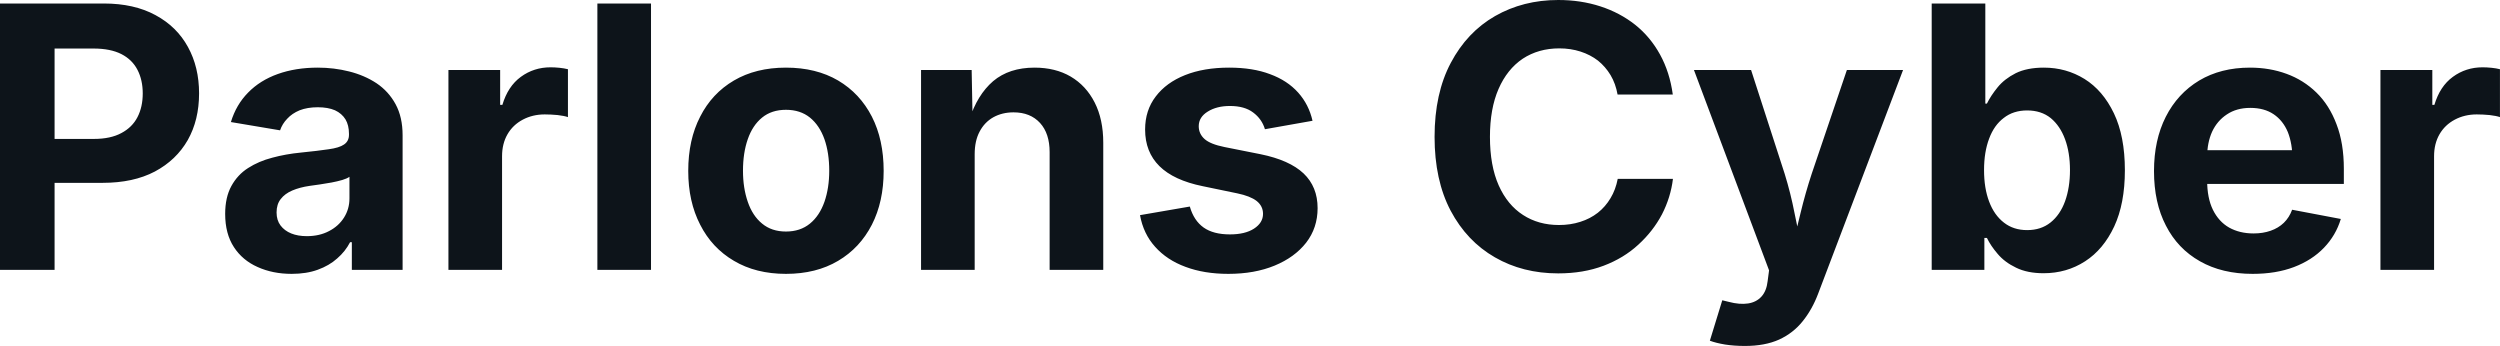 <svg fill="#0d141a" viewBox="0 0 157.103 21.742" height="100%" width="100%" xmlns="http://www.w3.org/2000/svg"><path preserveAspectRatio="none" d="M3.43 16.96L0 16.96L0 0.22L6.52 0.22Q8.43 0.22 9.77 0.95Q11.11 1.67 11.81 2.95Q12.51 4.22 12.51 5.87L12.51 5.87Q12.51 7.54 11.80 8.80Q11.08 10.06 9.73 10.78Q8.38 11.49 6.45 11.49L6.45 11.49L2.25 11.49L2.25 8.73L5.90 8.73Q6.95 8.73 7.63 8.36Q8.31 8.00 8.64 7.36Q8.97 6.72 8.97 5.87L8.97 5.87Q8.97 5.03 8.64 4.39Q8.31 3.75 7.63 3.40Q6.94 3.05 5.88 3.05L5.88 3.05L3.43 3.05L3.43 16.96ZM18.33 17.21L18.33 17.21Q17.14 17.21 16.19 16.78Q15.24 16.36 14.70 15.53Q14.15 14.69 14.15 13.44L14.15 13.44Q14.15 12.40 14.54 11.69Q14.93 10.98 15.59 10.56Q16.26 10.13 17.11 9.91Q17.96 9.68 18.89 9.59L18.89 9.59Q19.98 9.48 20.65 9.38Q21.32 9.29 21.62 9.08Q21.93 8.87 21.93 8.47L21.93 8.47L21.93 8.41Q21.93 7.87 21.71 7.50Q21.48 7.13 21.05 6.93Q20.61 6.74 19.97 6.74L19.97 6.74Q19.32 6.74 18.83 6.93Q18.35 7.13 18.05 7.46Q17.74 7.78 17.60 8.19L17.60 8.19L14.51 7.67Q14.84 6.58 15.59 5.82Q16.34 5.05 17.46 4.65Q18.58 4.25 19.97 4.25L19.97 4.25Q20.99 4.25 21.94 4.49Q22.90 4.73 23.66 5.23Q24.42 5.74 24.86 6.55Q25.30 7.36 25.30 8.50L25.30 8.50L25.30 16.96L22.11 16.96L22.11 15.22L22.00 15.22Q21.70 15.80 21.19 16.24Q20.69 16.69 19.97 16.95Q19.26 17.21 18.33 17.21ZM19.28 14.84L19.28 14.84Q20.08 14.84 20.68 14.52Q21.28 14.21 21.62 13.67Q21.96 13.13 21.96 12.47L21.96 12.47L21.96 11.11Q21.81 11.22 21.51 11.31Q21.20 11.40 20.83 11.47Q20.46 11.53 20.10 11.59Q19.74 11.65 19.46 11.68L19.46 11.68Q18.84 11.77 18.37 11.97Q17.90 12.17 17.64 12.51Q17.38 12.84 17.38 13.35L17.38 13.35Q17.38 13.84 17.63 14.17Q17.88 14.50 18.30 14.67Q18.72 14.84 19.28 14.84ZM31.55 16.96L28.18 16.96L28.18 4.40L31.43 4.40L31.43 6.59L31.57 6.59Q31.92 5.42 32.73 4.83Q33.55 4.23 34.60 4.23L34.60 4.23Q34.86 4.23 35.16 4.26Q35.45 4.29 35.69 4.35L35.69 4.35L35.69 7.36Q35.47 7.28 35.04 7.23Q34.61 7.19 34.23 7.19L34.23 7.19Q33.47 7.19 32.85 7.52Q32.23 7.85 31.89 8.44Q31.55 9.03 31.55 9.82L31.55 9.82L31.55 16.96ZM37.54 0.22L40.91 0.22L40.91 16.96L37.54 16.96L37.54 0.22ZM49.39 17.21L49.39 17.21Q47.50 17.21 46.12 16.39Q44.74 15.58 44.00 14.12Q43.25 12.67 43.25 10.74L43.25 10.74Q43.25 8.78 44.00 7.33Q44.74 5.87 46.12 5.06Q47.50 4.25 49.39 4.25L49.39 4.25Q51.29 4.25 52.67 5.06Q54.04 5.87 54.79 7.33Q55.53 8.78 55.53 10.74L55.53 10.74Q55.53 12.67 54.79 14.12Q54.04 15.58 52.67 16.39Q51.29 17.21 49.39 17.21ZM49.39 14.55L49.39 14.55Q50.29 14.55 50.90 14.05Q51.50 13.56 51.81 12.68Q52.11 11.81 52.11 10.73L52.11 10.73Q52.11 9.61 51.81 8.75Q51.50 7.88 50.90 7.39Q50.29 6.90 49.39 6.90L49.39 6.90Q48.49 6.90 47.89 7.39Q47.29 7.88 46.99 8.75Q46.69 9.61 46.69 10.73L46.69 10.73Q46.69 11.81 46.99 12.68Q47.29 13.56 47.89 14.05Q48.49 14.55 49.39 14.55ZM61.25 9.69L61.25 9.69L61.25 16.96L57.88 16.96L57.88 4.40L61.06 4.40L61.12 7.54L60.91 7.54Q61.41 5.96 62.41 5.10Q63.42 4.25 65.01 4.25L65.01 4.25Q66.32 4.25 67.28 4.81Q68.25 5.38 68.79 6.44Q69.33 7.50 69.33 8.97L69.33 8.97L69.33 16.96L65.96 16.96L65.96 9.56Q65.96 8.39 65.36 7.73Q64.75 7.06 63.69 7.06L63.69 7.06Q62.98 7.06 62.42 7.37Q61.87 7.68 61.56 8.27Q61.25 8.85 61.25 9.69ZM77.19 17.21L77.19 17.21Q75.67 17.21 74.50 16.77Q73.33 16.34 72.59 15.51Q71.85 14.69 71.64 13.52L71.64 13.52L74.77 12.98Q75.02 13.86 75.64 14.30Q76.25 14.73 77.29 14.73L77.29 14.73Q78.24 14.73 78.80 14.37Q79.37 14.00 79.37 13.44L79.37 13.44Q79.37 12.95 78.97 12.63Q78.57 12.32 77.75 12.15L77.75 12.15L75.58 11.70Q73.76 11.33 72.86 10.44Q71.96 9.55 71.96 8.14L71.96 8.14Q71.96 6.93 72.63 6.06Q73.29 5.19 74.47 4.72Q75.65 4.25 77.24 4.25L77.24 4.25Q78.73 4.25 79.81 4.66Q80.90 5.06 81.58 5.82Q82.25 6.57 82.48 7.59L82.48 7.59L79.49 8.12Q79.30 7.48 78.75 7.07Q78.21 6.66 77.29 6.66L77.29 6.66Q76.46 6.66 75.90 7.01Q75.33 7.36 75.33 7.93L75.33 7.93Q75.33 8.41 75.70 8.74Q76.06 9.06 76.95 9.24L76.95 9.24L79.21 9.69Q81.03 10.06 81.92 10.90Q82.80 11.74 82.80 13.08L82.80 13.08Q82.80 14.32 82.08 15.25Q81.36 16.17 80.10 16.69Q78.84 17.21 77.19 17.21ZM97.92 17.18L97.92 17.18Q95.69 17.18 93.94 16.17Q92.18 15.16 91.16 13.24Q90.15 11.32 90.15 8.60L90.15 8.60Q90.15 5.87 91.17 3.95Q92.19 2.02 93.95 1.01Q95.72 0 97.92 0L97.92 0Q99.34 0 100.57 0.40Q101.80 0.80 102.76 1.56Q103.71 2.32 104.32 3.43Q104.93 4.54 105.12 5.94L105.12 5.94L101.65 5.94Q101.53 5.26 101.21 4.72Q100.89 4.19 100.42 3.81Q99.94 3.44 99.32 3.24Q98.70 3.04 97.99 3.04L97.99 3.04Q96.68 3.04 95.69 3.69Q94.71 4.35 94.17 5.59Q93.63 6.83 93.63 8.60L93.63 8.60Q93.63 10.41 94.18 11.65Q94.73 12.88 95.71 13.51Q96.68 14.14 97.97 14.14L97.97 14.14Q98.69 14.14 99.31 13.94Q99.92 13.75 100.41 13.37Q100.89 12.99 101.21 12.45Q101.53 11.92 101.66 11.24L101.66 11.24L105.13 11.24Q104.99 12.40 104.44 13.47Q103.88 14.53 102.96 15.37Q102.04 16.22 100.77 16.70Q99.50 17.18 97.92 17.18ZM107.45 21.41L107.45 21.41L108.23 18.87L108.64 18.97Q109.32 19.15 109.85 19.07Q110.37 18.99 110.69 18.64Q111.01 18.29 111.08 17.67L111.08 17.67L111.17 16.99L106.45 4.40L110.04 4.40L112.15 10.92Q112.53 12.15 112.77 13.39Q113.01 14.62 113.33 15.97L113.33 15.97L112.54 15.97Q112.84 14.62 113.15 13.38Q113.45 12.14 113.85 10.92L113.85 10.92L116.06 4.40L119.59 4.40L114.26 18.44Q113.88 19.45 113.28 20.19Q112.69 20.93 111.80 21.34Q110.91 21.74 109.65 21.74L109.65 21.74Q108.98 21.74 108.40 21.65Q107.81 21.55 107.45 21.41ZM128.42 17.17L128.42 17.17Q127.40 17.17 126.69 16.82Q125.98 16.48 125.54 15.96Q125.10 15.45 124.86 14.95L124.86 14.95L124.70 14.95L124.70 16.96L121.39 16.96L121.39 0.22L124.76 0.22L124.76 6.51L124.86 6.51Q125.10 6.02 125.53 5.49Q125.96 4.96 126.67 4.60Q127.38 4.25 128.44 4.25L128.44 4.25Q129.84 4.25 130.99 4.96Q132.15 5.68 132.84 7.12Q133.53 8.56 133.53 10.70L133.53 10.70Q133.53 12.79 132.86 14.23Q132.18 15.68 131.03 16.42Q129.87 17.17 128.42 17.17ZM127.39 14.46L127.39 14.46Q128.26 14.46 128.86 13.98Q129.46 13.50 129.77 12.65Q130.08 11.79 130.08 10.69L130.08 10.69Q130.08 9.59 129.77 8.75Q129.46 7.91 128.87 7.42Q128.27 6.94 127.39 6.94L127.39 6.94Q126.52 6.94 125.92 7.41Q125.31 7.87 125.00 8.71Q124.68 9.55 124.68 10.69L124.68 10.69Q124.68 11.83 125.00 12.67Q125.32 13.52 125.93 13.99Q126.53 14.46 127.39 14.46ZM141.56 17.21L141.56 17.21Q139.64 17.21 138.25 16.42Q136.85 15.63 136.11 14.18Q135.36 12.74 135.36 10.75L135.36 10.75Q135.36 8.80 136.10 7.34Q136.84 5.88 138.20 5.06Q139.56 4.25 141.39 4.25L141.39 4.25Q142.63 4.25 143.69 4.64Q144.76 5.03 145.57 5.82Q146.38 6.61 146.83 7.81Q147.29 9.00 147.29 10.61L147.29 10.61L147.29 11.56L136.74 11.56L136.74 9.44L145.64 9.44L144.06 10.01Q144.06 9.03 143.77 8.30Q143.47 7.58 142.88 7.18Q142.29 6.78 141.41 6.78L141.41 6.78Q140.55 6.78 139.94 7.19Q139.33 7.59 139.01 8.28Q138.70 8.97 138.70 9.86L138.70 9.86L138.70 11.35Q138.70 12.44 139.06 13.18Q139.43 13.93 140.08 14.30Q140.74 14.67 141.62 14.67L141.62 14.67Q142.21 14.67 142.69 14.50Q143.18 14.33 143.52 14.00Q143.86 13.67 144.04 13.18L144.04 13.18L147.10 13.76Q146.79 14.79 146.04 15.57Q145.29 16.35 144.16 16.78Q143.03 17.21 141.56 17.21ZM152.96 16.96L149.59 16.96L149.59 4.40L152.85 4.40L152.85 6.59L152.98 6.59Q153.33 5.42 154.14 4.83Q154.96 4.23 156.01 4.23L156.01 4.23Q156.27 4.23 156.57 4.26Q156.87 4.29 157.10 4.35L157.10 4.35L157.10 7.36Q156.88 7.28 156.45 7.23Q156.02 7.19 155.64 7.19L155.64 7.19Q154.88 7.19 154.26 7.52Q153.64 7.85 153.30 8.44Q152.96 9.03 152.96 9.82L152.96 9.82L152.96 16.96Z"></path></svg>